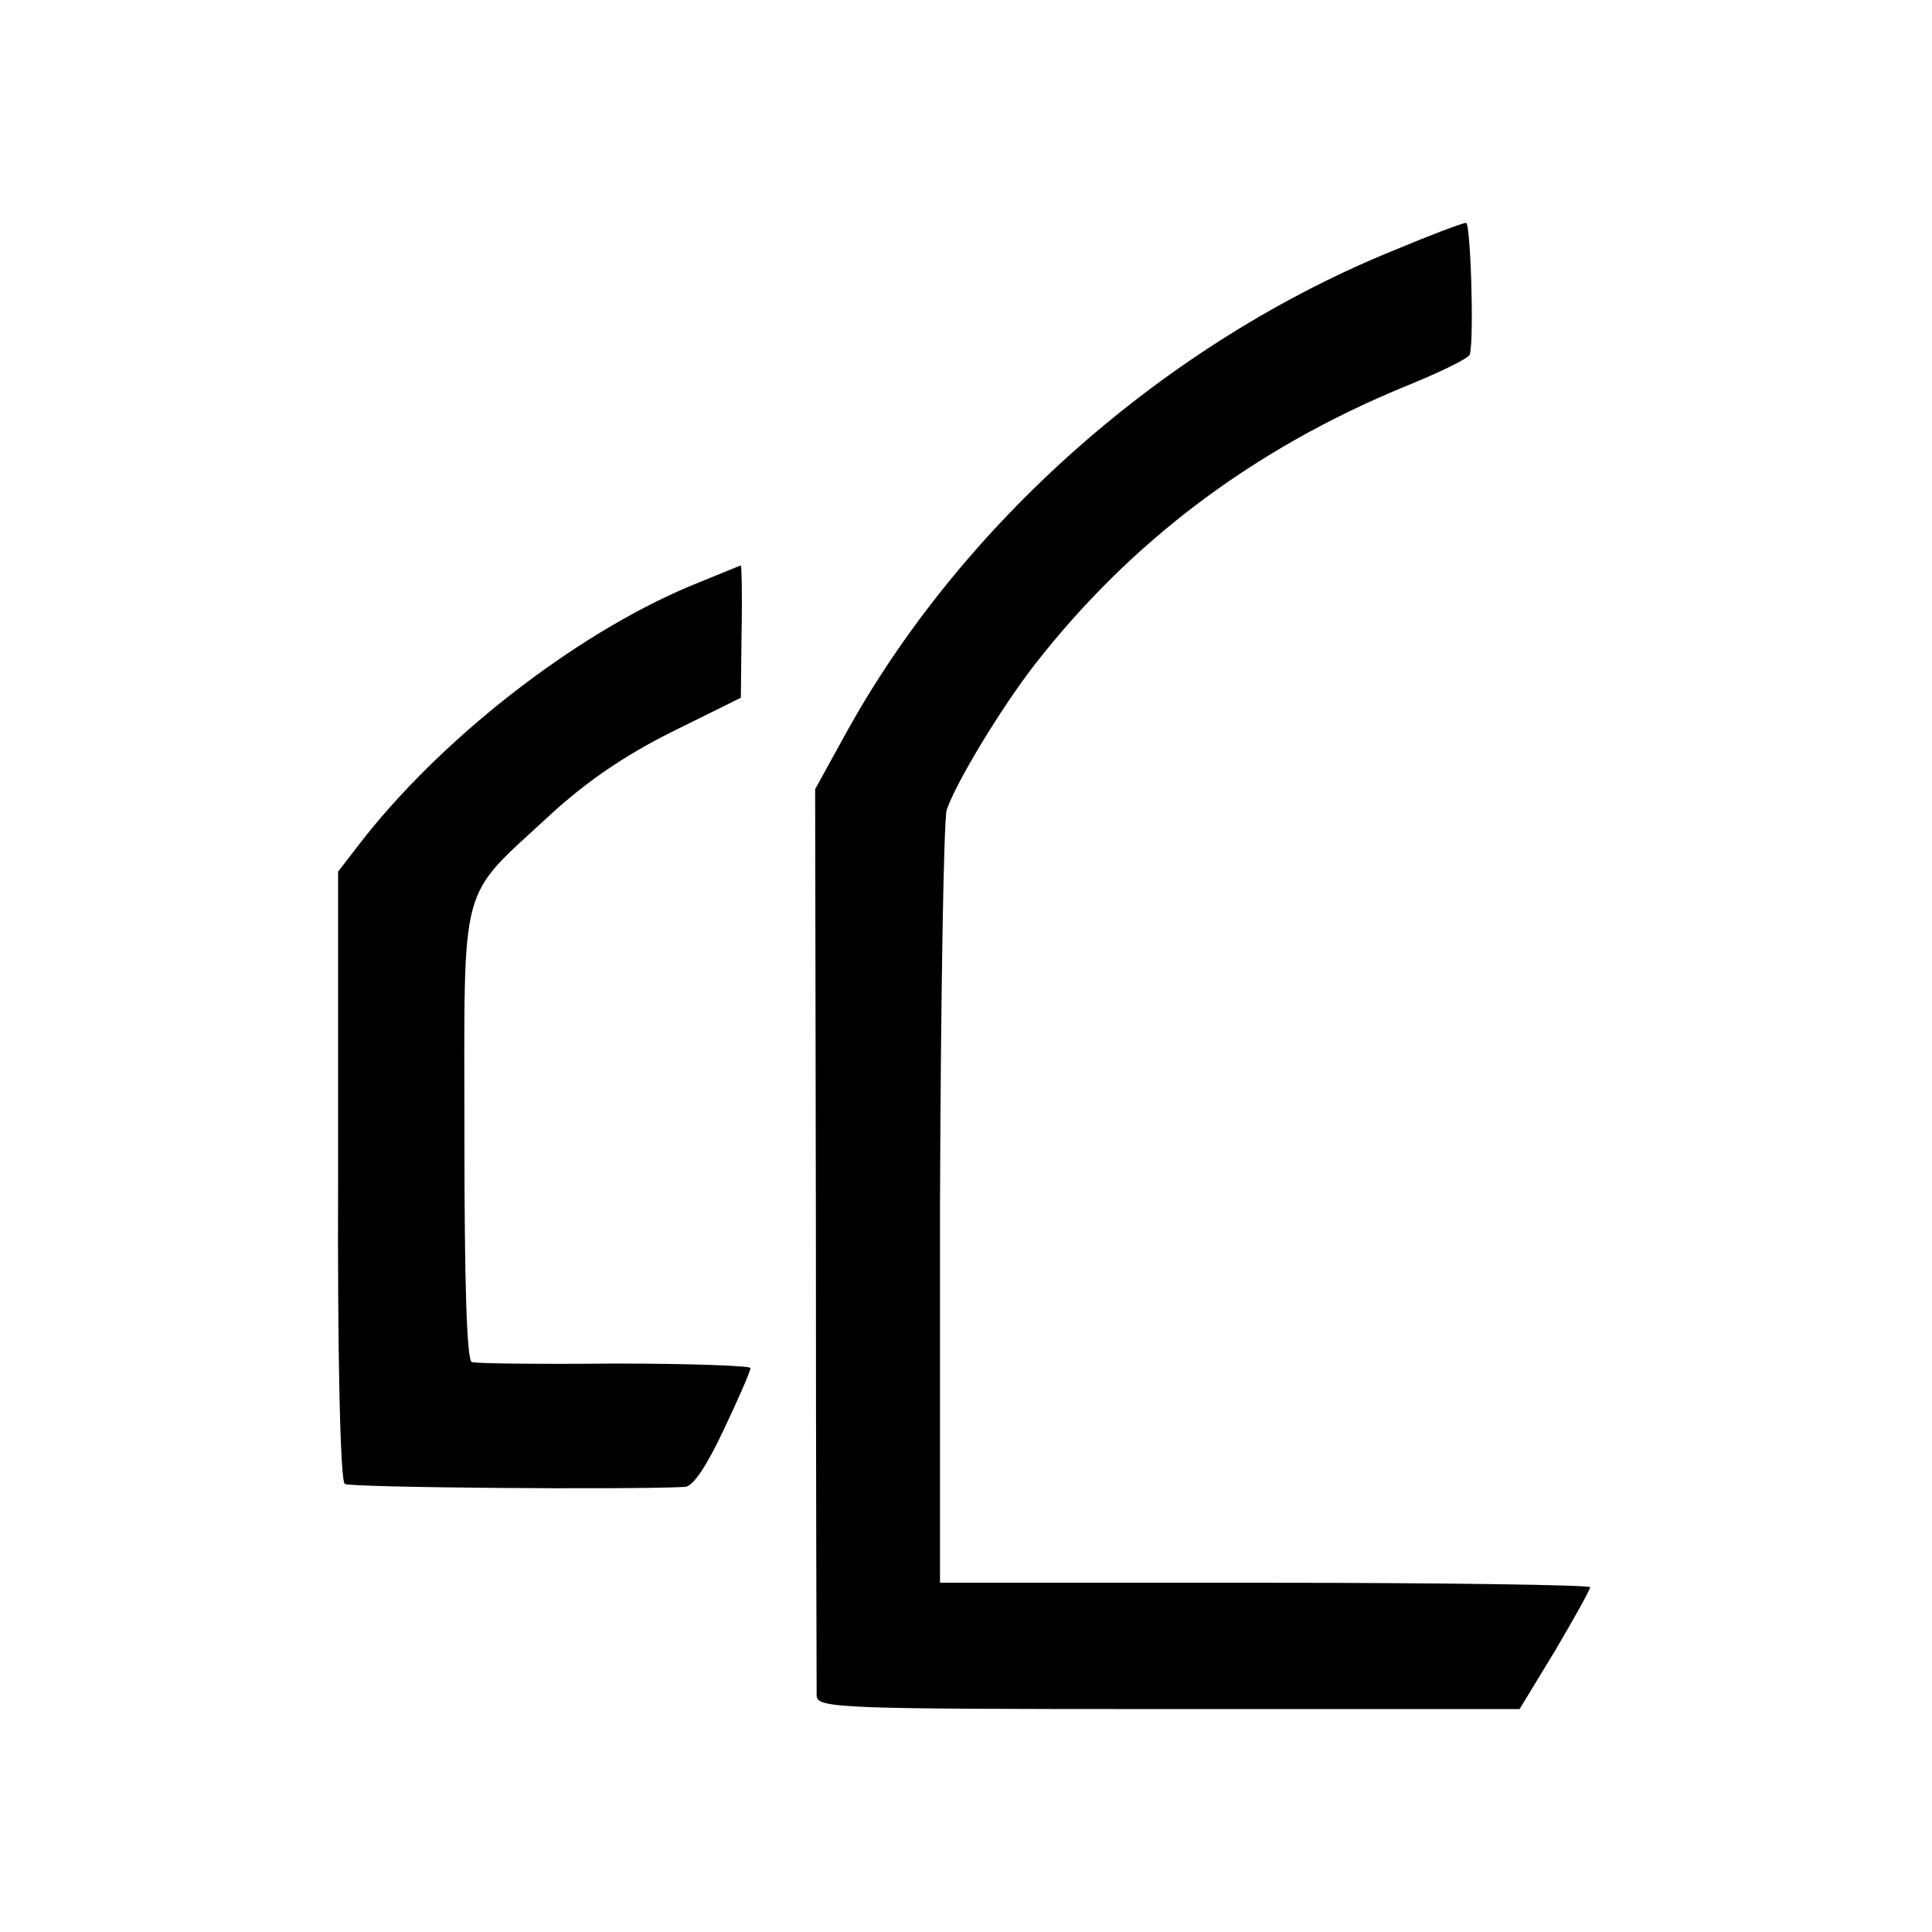 <?xml version="1.0" standalone="no"?>
<!DOCTYPE svg PUBLIC "-//W3C//DTD SVG 20010904//EN"
 "http://www.w3.org/TR/2001/REC-SVG-20010904/DTD/svg10.dtd">
<svg version="1.0" xmlns="http://www.w3.org/2000/svg"
 width="260pt" height="260pt" viewBox="0 0 260 260"
 preserveAspectRatio="xMidYMid meet">
<g transform="translate(0,260) scale(0.1,-0.1)"
fill="#000000" stroke="none">
<path d="M1878 2264 c-309 -125 -586 -369 -743 -657 l-38 -69 1 -601 c0 -331
1 -610 1 -619 1 -17 30 -18 474 -18 l472 0 48 79 c26 44 47 82 47 85 0 3 -197
6 -438 6 l-437 0 0 507 c1 280 5 519 9 533 12 36 73 137 118 195 130 167 295
291 499 375 47 19 86 38 87 43 6 21 1 177 -5 177 -5 0 -47 -16 -95 -36z"/>
<path d="M928 1811 c-157 -66 -338 -208 -446 -349 l-27 -35 0 -409 c-1 -241 3
-412 9 -415 7 -5 385 -8 458 -4 11 1 29 28 52 77 20 42 36 79 36 83 0 3 -82 6
-182 6 -101 -1 -188 0 -193 2 -7 2 -10 109 -10 306 0 349 -9 315 115 430 49
45 100 80 164 112 l93 46 1 90 c1 49 0 89 -1 88 -1 0 -32 -13 -69 -28z"/>
</g>
</svg>
